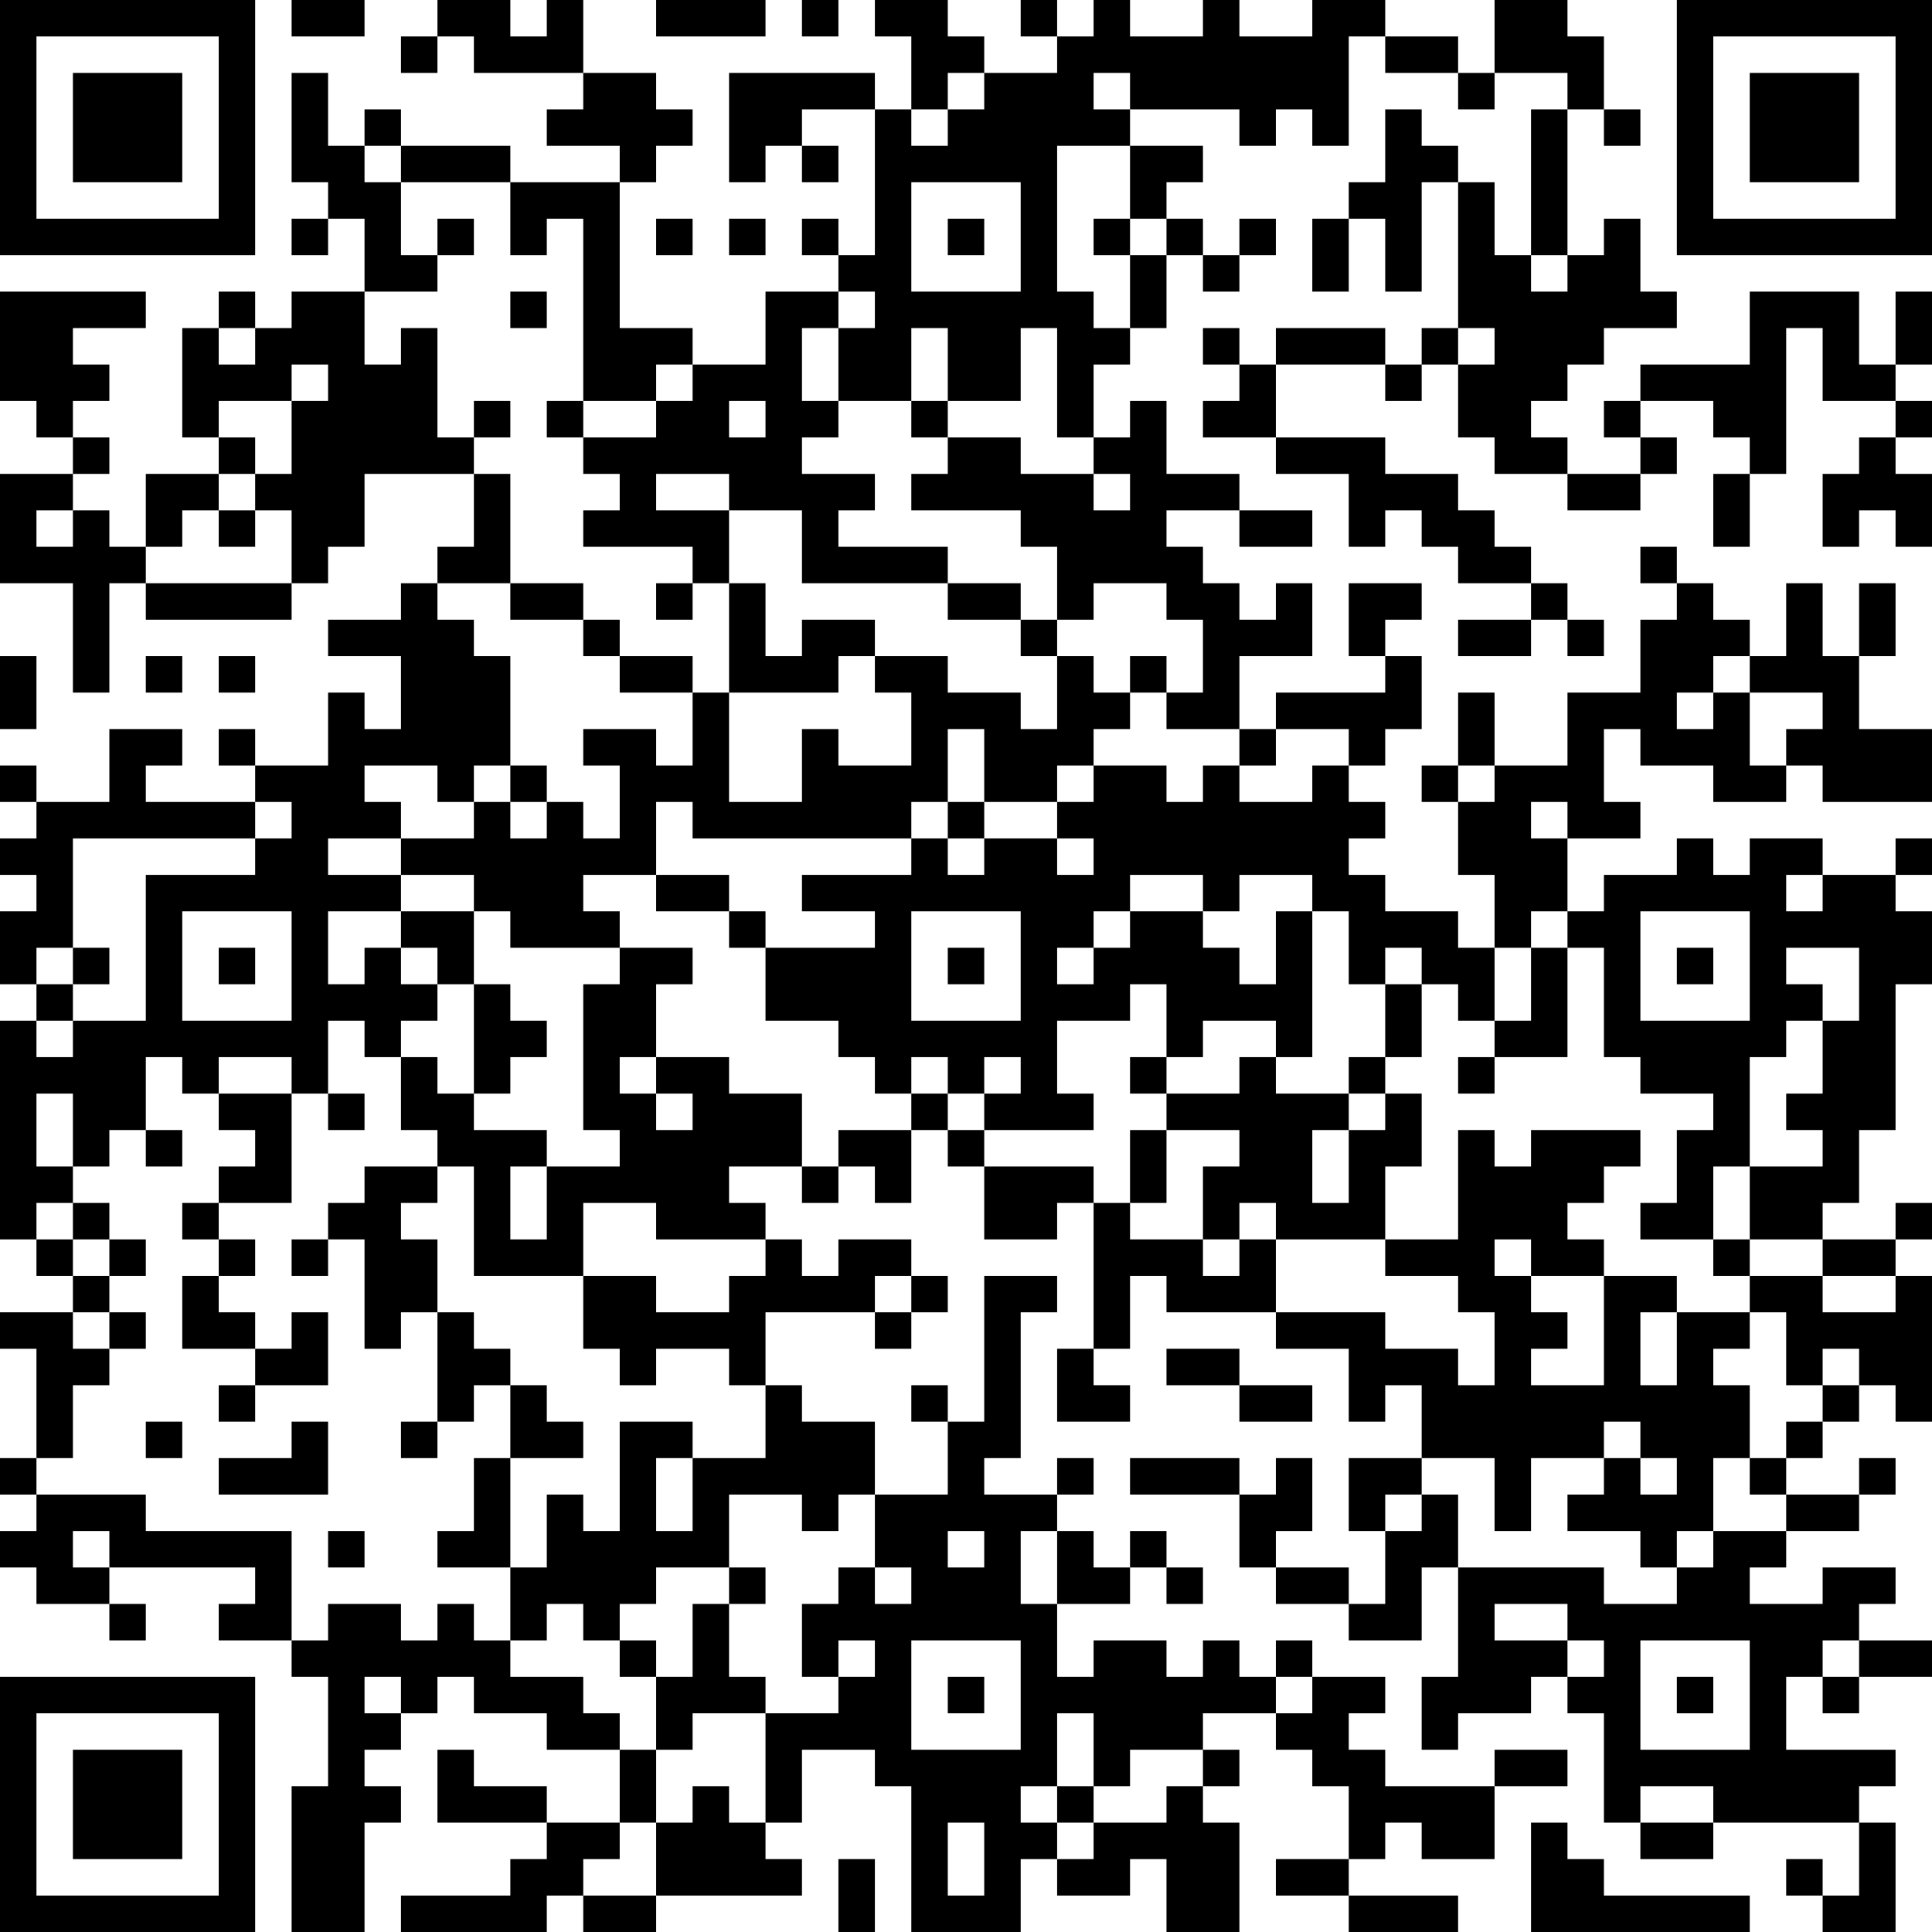 <?xml version="1.0" encoding="UTF-8"?>
<svg xmlns="http://www.w3.org/2000/svg" version="1.1" width="250" height="250" viewBox="0 0 250 250"><rect x="0" y="0" width="250" height="250" fill="#ffffff"/><g transform="scale(4.717)"><g transform="translate(0,0)"><path fill-rule="evenodd" d="M8 0L8 1L10 1L10 0ZM12 0L12 1L11 1L11 2L12 2L12 1L13 1L13 2L16 2L16 3L15 3L15 4L17 4L17 5L14 5L14 4L11 4L11 3L10 3L10 4L9 4L9 2L8 2L8 5L9 5L9 6L8 6L8 7L9 7L9 6L10 6L10 8L8 8L8 9L7 9L7 8L6 8L6 9L5 9L5 12L6 12L6 13L4 13L4 15L3 15L3 14L2 14L2 13L3 13L3 12L2 12L2 11L3 11L3 10L2 10L2 9L4 9L4 8L0 8L0 11L1 11L1 12L2 12L2 13L0 13L0 16L2 16L2 19L3 19L3 16L4 16L4 17L8 17L8 16L9 16L9 15L10 15L10 13L13 13L13 15L12 15L12 16L11 16L11 17L9 17L9 18L11 18L11 20L10 20L10 19L9 19L9 21L7 21L7 20L6 20L6 21L7 21L7 22L4 22L4 21L5 21L5 20L3 20L3 22L1 22L1 21L0 21L0 22L1 22L1 23L0 23L0 24L1 24L1 25L0 25L0 27L1 27L1 28L0 28L0 34L1 34L1 35L2 35L2 36L0 36L0 37L1 37L1 40L0 40L0 41L1 41L1 42L0 42L0 43L1 43L1 44L3 44L3 45L4 45L4 44L3 44L3 43L7 43L7 44L6 44L6 45L8 45L8 46L9 46L9 49L8 49L8 53L10 53L10 50L11 50L11 49L10 49L10 48L11 48L11 47L12 47L12 46L13 46L13 47L15 47L15 48L17 48L17 50L15 50L15 49L13 49L13 48L12 48L12 50L15 50L15 51L14 51L14 52L11 52L11 53L15 53L15 52L16 52L16 53L18 53L18 52L22 52L22 51L21 51L21 50L22 50L22 48L24 48L24 49L25 49L25 53L28 53L28 51L29 51L29 52L31 52L31 51L32 51L32 53L34 53L34 50L33 50L33 49L34 49L34 48L33 48L33 47L35 47L35 48L36 48L36 49L37 49L37 51L35 51L35 52L37 52L37 53L40 53L40 52L37 52L37 51L38 51L38 50L39 50L39 51L41 51L41 49L43 49L43 48L41 48L41 49L38 49L38 48L37 48L37 47L38 47L38 46L36 46L36 45L35 45L35 46L34 46L34 45L33 45L33 46L32 46L32 45L30 45L30 46L29 46L29 44L31 44L31 43L32 43L32 44L33 44L33 43L32 43L32 42L31 42L31 43L30 43L30 42L29 42L29 41L30 41L30 40L29 40L29 41L27 41L27 40L28 40L28 36L29 36L29 35L27 35L27 39L26 39L26 38L25 38L25 39L26 39L26 41L24 41L24 39L22 39L22 38L21 38L21 36L24 36L24 37L25 37L25 36L26 36L26 35L25 35L25 34L23 34L23 35L22 35L22 34L21 34L21 33L20 33L20 32L22 32L22 33L23 33L23 32L24 32L24 33L25 33L25 31L26 31L26 32L27 32L27 34L29 34L29 33L30 33L30 37L29 37L29 39L31 39L31 38L30 38L30 37L31 37L31 35L32 35L32 36L35 36L35 37L37 37L37 39L38 39L38 38L39 38L39 40L37 40L37 42L38 42L38 44L37 44L37 43L35 43L35 42L36 42L36 40L35 40L35 41L34 41L34 40L31 40L31 41L34 41L34 43L35 43L35 44L37 44L37 45L39 45L39 43L40 43L40 46L39 46L39 48L40 48L40 47L42 47L42 46L43 46L43 47L44 47L44 50L45 50L45 51L47 51L47 50L51 50L51 52L50 52L50 51L49 51L49 52L50 52L50 53L52 53L52 50L51 50L51 49L52 49L52 48L49 48L49 46L50 46L50 47L51 47L51 46L53 46L53 45L51 45L51 44L52 44L52 43L50 43L50 44L48 44L48 43L49 43L49 42L51 42L51 41L52 41L52 40L51 40L51 41L49 41L49 40L50 40L50 39L51 39L51 38L52 38L52 39L53 39L53 35L52 35L52 34L53 34L53 33L52 33L52 34L50 34L50 33L51 33L51 31L52 31L52 27L53 27L53 25L52 25L52 24L53 24L53 23L52 23L52 24L50 24L50 23L48 23L48 24L47 24L47 23L46 23L46 24L44 24L44 25L43 25L43 23L45 23L45 22L44 22L44 20L45 20L45 21L47 21L47 22L49 22L49 21L50 21L50 22L53 22L53 20L51 20L51 18L52 18L52 16L51 16L51 18L50 18L50 16L49 16L49 18L48 18L48 17L47 17L47 16L46 16L46 15L45 15L45 16L46 16L46 17L45 17L45 19L43 19L43 21L41 21L41 19L40 19L40 21L39 21L39 22L40 22L40 24L41 24L41 26L40 26L40 25L38 25L38 24L37 24L37 23L38 23L38 22L37 22L37 21L38 21L38 20L39 20L39 18L38 18L38 17L39 17L39 16L37 16L37 18L38 18L38 19L35 19L35 20L34 20L34 18L36 18L36 16L35 16L35 17L34 17L34 16L33 16L33 15L32 15L32 14L34 14L34 15L36 15L36 14L34 14L34 13L32 13L32 11L31 11L31 12L30 12L30 10L31 10L31 9L32 9L32 7L33 7L33 8L34 8L34 7L35 7L35 6L34 6L34 7L33 7L33 6L32 6L32 5L33 5L33 4L31 4L31 3L34 3L34 4L35 4L35 3L36 3L36 4L37 4L37 1L38 1L38 2L40 2L40 3L41 3L41 2L43 2L43 3L42 3L42 7L41 7L41 5L40 5L40 4L39 4L39 3L38 3L38 5L37 5L37 6L36 6L36 8L37 8L37 6L38 6L38 8L39 8L39 5L40 5L40 9L39 9L39 10L38 10L38 9L35 9L35 10L34 10L34 9L33 9L33 10L34 10L34 11L33 11L33 12L35 12L35 13L37 13L37 15L38 15L38 14L39 14L39 15L40 15L40 16L42 16L42 17L40 17L40 18L42 18L42 17L43 17L43 18L44 18L44 17L43 17L43 16L42 16L42 15L41 15L41 14L40 14L40 13L38 13L38 12L35 12L35 10L38 10L38 11L39 11L39 10L40 10L40 12L41 12L41 13L43 13L43 14L45 14L45 13L46 13L46 12L45 12L45 11L47 11L47 12L48 12L48 13L47 13L47 15L48 15L48 13L49 13L49 9L50 9L50 11L52 11L52 12L51 12L51 13L50 13L50 15L51 15L51 14L52 14L52 15L53 15L53 13L52 13L52 12L53 12L53 11L52 11L52 10L53 10L53 8L52 8L52 10L51 10L51 8L48 8L48 10L45 10L45 11L44 11L44 12L45 12L45 13L43 13L43 12L42 12L42 11L43 11L43 10L44 10L44 9L46 9L46 8L45 8L45 6L44 6L44 7L43 7L43 3L44 3L44 4L45 4L45 3L44 3L44 1L43 1L43 0L41 0L41 2L40 2L40 1L38 1L38 0L36 0L36 1L34 1L34 0L33 0L33 1L31 1L31 0L30 0L30 1L29 1L29 0L28 0L28 1L29 1L29 2L27 2L27 1L26 1L26 0L24 0L24 1L25 1L25 3L24 3L24 2L20 2L20 5L21 5L21 4L22 4L22 5L23 5L23 4L22 4L22 3L24 3L24 7L23 7L23 6L22 6L22 7L23 7L23 8L21 8L21 10L19 10L19 9L17 9L17 5L18 5L18 4L19 4L19 3L18 3L18 2L16 2L16 0L15 0L15 1L14 1L14 0ZM18 0L18 1L21 1L21 0ZM22 0L22 1L23 1L23 0ZM26 2L26 3L25 3L25 4L26 4L26 3L27 3L27 2ZM30 2L30 3L31 3L31 2ZM10 4L10 5L11 5L11 7L12 7L12 8L10 8L10 10L11 10L11 9L12 9L12 12L13 12L13 13L14 13L14 16L12 16L12 17L13 17L13 18L14 18L14 21L13 21L13 22L12 22L12 21L10 21L10 22L11 22L11 23L9 23L9 24L11 24L11 25L9 25L9 27L10 27L10 26L11 26L11 27L12 27L12 28L11 28L11 29L10 29L10 28L9 28L9 30L8 30L8 29L6 29L6 30L5 30L5 29L4 29L4 31L3 31L3 32L2 32L2 30L1 30L1 32L2 32L2 33L1 33L1 34L2 34L2 35L3 35L3 36L2 36L2 37L3 37L3 38L2 38L2 40L1 40L1 41L4 41L4 42L8 42L8 45L9 45L9 44L11 44L11 45L12 45L12 44L13 44L13 45L14 45L14 46L16 46L16 47L17 47L17 48L18 48L18 50L17 50L17 51L16 51L16 52L18 52L18 50L19 50L19 49L20 49L20 50L21 50L21 47L23 47L23 46L24 46L24 45L23 45L23 46L22 46L22 44L23 44L23 43L24 43L24 44L25 44L25 43L24 43L24 41L23 41L23 42L22 42L22 41L20 41L20 43L18 43L18 44L17 44L17 45L16 45L16 44L15 44L15 45L14 45L14 43L15 43L15 41L16 41L16 42L17 42L17 39L19 39L19 40L18 40L18 42L19 42L19 40L21 40L21 38L20 38L20 37L18 37L18 38L17 38L17 37L16 37L16 35L18 35L18 36L20 36L20 35L21 35L21 34L18 34L18 33L16 33L16 35L13 35L13 32L12 32L12 31L11 31L11 29L12 29L12 30L13 30L13 31L15 31L15 32L14 32L14 34L15 34L15 32L17 32L17 31L16 31L16 27L17 27L17 26L19 26L19 27L18 27L18 29L17 29L17 30L18 30L18 31L19 31L19 30L18 30L18 29L20 29L20 30L22 30L22 32L23 32L23 31L25 31L25 30L26 30L26 31L27 31L27 32L30 32L30 33L31 33L31 34L33 34L33 35L34 35L34 34L35 34L35 36L38 36L38 37L40 37L40 38L41 38L41 36L40 36L40 35L38 35L38 34L40 34L40 31L41 31L41 32L42 32L42 31L45 31L45 32L44 32L44 33L43 33L43 34L44 34L44 35L42 35L42 34L41 34L41 35L42 35L42 36L43 36L43 37L42 37L42 38L44 38L44 35L46 35L46 36L45 36L45 38L46 38L46 36L48 36L48 37L47 37L47 38L48 38L48 40L47 40L47 42L46 42L46 43L45 43L45 42L43 42L43 41L44 41L44 40L45 40L45 41L46 41L46 40L45 40L45 39L44 39L44 40L42 40L42 42L41 42L41 40L39 40L39 41L38 41L38 42L39 42L39 41L40 41L40 43L44 43L44 44L46 44L46 43L47 43L47 42L49 42L49 41L48 41L48 40L49 40L49 39L50 39L50 38L51 38L51 37L50 37L50 38L49 38L49 36L48 36L48 35L50 35L50 36L52 36L52 35L50 35L50 34L48 34L48 32L50 32L50 31L49 31L49 30L50 30L50 28L51 28L51 26L49 26L49 27L50 27L50 28L49 28L49 29L48 29L48 32L47 32L47 34L45 34L45 33L46 33L46 31L47 31L47 30L45 30L45 29L44 29L44 26L43 26L43 25L42 25L42 26L41 26L41 28L40 28L40 27L39 27L39 26L38 26L38 27L37 27L37 25L36 25L36 24L34 24L34 25L33 25L33 24L31 24L31 25L30 25L30 26L29 26L29 27L30 27L30 26L31 26L31 25L33 25L33 26L34 26L34 27L35 27L35 25L36 25L36 29L35 29L35 28L33 28L33 29L32 29L32 27L31 27L31 28L29 28L29 30L30 30L30 31L27 31L27 30L28 30L28 29L27 29L27 30L26 30L26 29L25 29L25 30L24 30L24 29L23 29L23 28L21 28L21 26L24 26L24 25L22 25L22 24L25 24L25 23L26 23L26 24L27 24L27 23L29 23L29 24L30 24L30 23L29 23L29 22L30 22L30 21L32 21L32 22L33 22L33 21L34 21L34 22L36 22L36 21L37 21L37 20L35 20L35 21L34 21L34 20L32 20L32 19L33 19L33 17L32 17L32 16L30 16L30 17L29 17L29 15L28 15L28 14L25 14L25 13L26 13L26 12L28 12L28 13L30 13L30 14L31 14L31 13L30 13L30 12L29 12L29 9L28 9L28 11L26 11L26 9L25 9L25 11L23 11L23 9L24 9L24 8L23 8L23 9L22 9L22 11L23 11L23 12L22 12L22 13L24 13L24 14L23 14L23 15L26 15L26 16L22 16L22 14L20 14L20 13L18 13L18 14L20 14L20 16L19 16L19 15L16 15L16 14L17 14L17 13L16 13L16 12L18 12L18 11L19 11L19 10L18 10L18 11L16 11L16 6L15 6L15 7L14 7L14 5L11 5L11 4ZM29 4L29 8L30 8L30 9L31 9L31 7L32 7L32 6L31 6L31 4ZM25 5L25 8L28 8L28 5ZM12 6L12 7L13 7L13 6ZM18 6L18 7L19 7L19 6ZM20 6L20 7L21 7L21 6ZM26 6L26 7L27 7L27 6ZM30 6L30 7L31 7L31 6ZM42 7L42 8L43 8L43 7ZM14 8L14 9L15 9L15 8ZM6 9L6 10L7 10L7 9ZM40 9L40 10L41 10L41 9ZM8 10L8 11L6 11L6 12L7 12L7 13L6 13L6 14L5 14L5 15L4 15L4 16L8 16L8 14L7 14L7 13L8 13L8 11L9 11L9 10ZM13 11L13 12L14 12L14 11ZM15 11L15 12L16 12L16 11ZM20 11L20 12L21 12L21 11ZM25 11L25 12L26 12L26 11ZM1 14L1 15L2 15L2 14ZM6 14L6 15L7 15L7 14ZM14 16L14 17L16 17L16 18L17 18L17 19L19 19L19 21L18 21L18 20L16 20L16 21L17 21L17 23L16 23L16 22L15 22L15 21L14 21L14 22L13 22L13 23L11 23L11 24L13 24L13 25L11 25L11 26L12 26L12 27L13 27L13 30L14 30L14 29L15 29L15 28L14 28L14 27L13 27L13 25L14 25L14 26L17 26L17 25L16 25L16 24L18 24L18 25L20 25L20 26L21 26L21 25L20 25L20 24L18 24L18 22L19 22L19 23L25 23L25 22L26 22L26 23L27 23L27 22L29 22L29 21L30 21L30 20L31 20L31 19L32 19L32 18L31 18L31 19L30 19L30 18L29 18L29 17L28 17L28 16L26 16L26 17L28 17L28 18L29 18L29 20L28 20L28 19L26 19L26 18L24 18L24 17L22 17L22 18L21 18L21 16L20 16L20 19L19 19L19 18L17 18L17 17L16 17L16 16ZM18 16L18 17L19 17L19 16ZM0 18L0 20L1 20L1 18ZM4 18L4 19L5 19L5 18ZM6 18L6 19L7 19L7 18ZM23 18L23 19L20 19L20 22L22 22L22 20L23 20L23 21L25 21L25 19L24 19L24 18ZM47 18L47 19L46 19L46 20L47 20L47 19L48 19L48 21L49 21L49 20L50 20L50 19L48 19L48 18ZM26 20L26 22L27 22L27 20ZM40 21L40 22L41 22L41 21ZM7 22L7 23L2 23L2 26L1 26L1 27L2 27L2 28L1 28L1 29L2 29L2 28L4 28L4 24L7 24L7 23L8 23L8 22ZM14 22L14 23L15 23L15 22ZM42 22L42 23L43 23L43 22ZM49 24L49 25L50 25L50 24ZM5 25L5 28L8 28L8 25ZM25 25L25 28L28 28L28 25ZM45 25L45 28L48 28L48 25ZM2 26L2 27L3 27L3 26ZM6 26L6 27L7 27L7 26ZM26 26L26 27L27 27L27 26ZM42 26L42 28L41 28L41 29L40 29L40 30L41 30L41 29L43 29L43 26ZM46 26L46 27L47 27L47 26ZM38 27L38 29L37 29L37 30L35 30L35 29L34 29L34 30L32 30L32 29L31 29L31 30L32 30L32 31L31 31L31 33L32 33L32 31L34 31L34 32L33 32L33 34L34 34L34 33L35 33L35 34L38 34L38 32L39 32L39 30L38 30L38 29L39 29L39 27ZM6 30L6 31L7 31L7 32L6 32L6 33L5 33L5 34L6 34L6 35L5 35L5 37L7 37L7 38L6 38L6 39L7 39L7 38L9 38L9 36L8 36L8 37L7 37L7 36L6 36L6 35L7 35L7 34L6 34L6 33L8 33L8 30ZM9 30L9 31L10 31L10 30ZM37 30L37 31L36 31L36 33L37 33L37 31L38 31L38 30ZM4 31L4 32L5 32L5 31ZM10 32L10 33L9 33L9 34L8 34L8 35L9 35L9 34L10 34L10 37L11 37L11 36L12 36L12 39L11 39L11 40L12 40L12 39L13 39L13 38L14 38L14 40L13 40L13 42L12 42L12 43L14 43L14 40L16 40L16 39L15 39L15 38L14 38L14 37L13 37L13 36L12 36L12 34L11 34L11 33L12 33L12 32ZM2 33L2 34L3 34L3 35L4 35L4 34L3 34L3 33ZM47 34L47 35L48 35L48 34ZM24 35L24 36L25 36L25 35ZM3 36L3 37L4 37L4 36ZM32 37L32 38L34 38L34 39L36 39L36 38L34 38L34 37ZM4 39L4 40L5 40L5 39ZM8 39L8 40L6 40L6 41L9 41L9 39ZM2 42L2 43L3 43L3 42ZM9 42L9 43L10 43L10 42ZM26 42L26 43L27 43L27 42ZM28 42L28 44L29 44L29 42ZM20 43L20 44L19 44L19 46L18 46L18 45L17 45L17 46L18 46L18 48L19 48L19 47L21 47L21 46L20 46L20 44L21 44L21 43ZM41 44L41 45L43 45L43 46L44 46L44 45L43 45L43 44ZM25 45L25 48L28 48L28 45ZM45 45L45 48L48 48L48 45ZM50 45L50 46L51 46L51 45ZM10 46L10 47L11 47L11 46ZM26 46L26 47L27 47L27 46ZM35 46L35 47L36 47L36 46ZM46 46L46 47L47 47L47 46ZM29 47L29 49L28 49L28 50L29 50L29 51L30 51L30 50L32 50L32 49L33 49L33 48L31 48L31 49L30 49L30 47ZM29 49L29 50L30 50L30 49ZM45 49L45 50L47 50L47 49ZM26 50L26 52L27 52L27 50ZM42 50L42 53L48 53L48 52L44 52L44 51L43 51L43 50ZM23 51L23 53L24 53L24 51ZM0 0L0 7L7 7L7 0ZM1 1L1 6L6 6L6 1ZM2 2L2 5L5 5L5 2ZM46 0L46 7L53 7L53 0ZM47 1L47 6L52 6L52 1ZM48 2L48 5L51 5L51 2ZM0 46L0 53L7 53L7 46ZM1 47L1 52L6 52L6 47ZM2 48L2 51L5 51L5 48Z" fill="#000000"/></g></g></svg>
